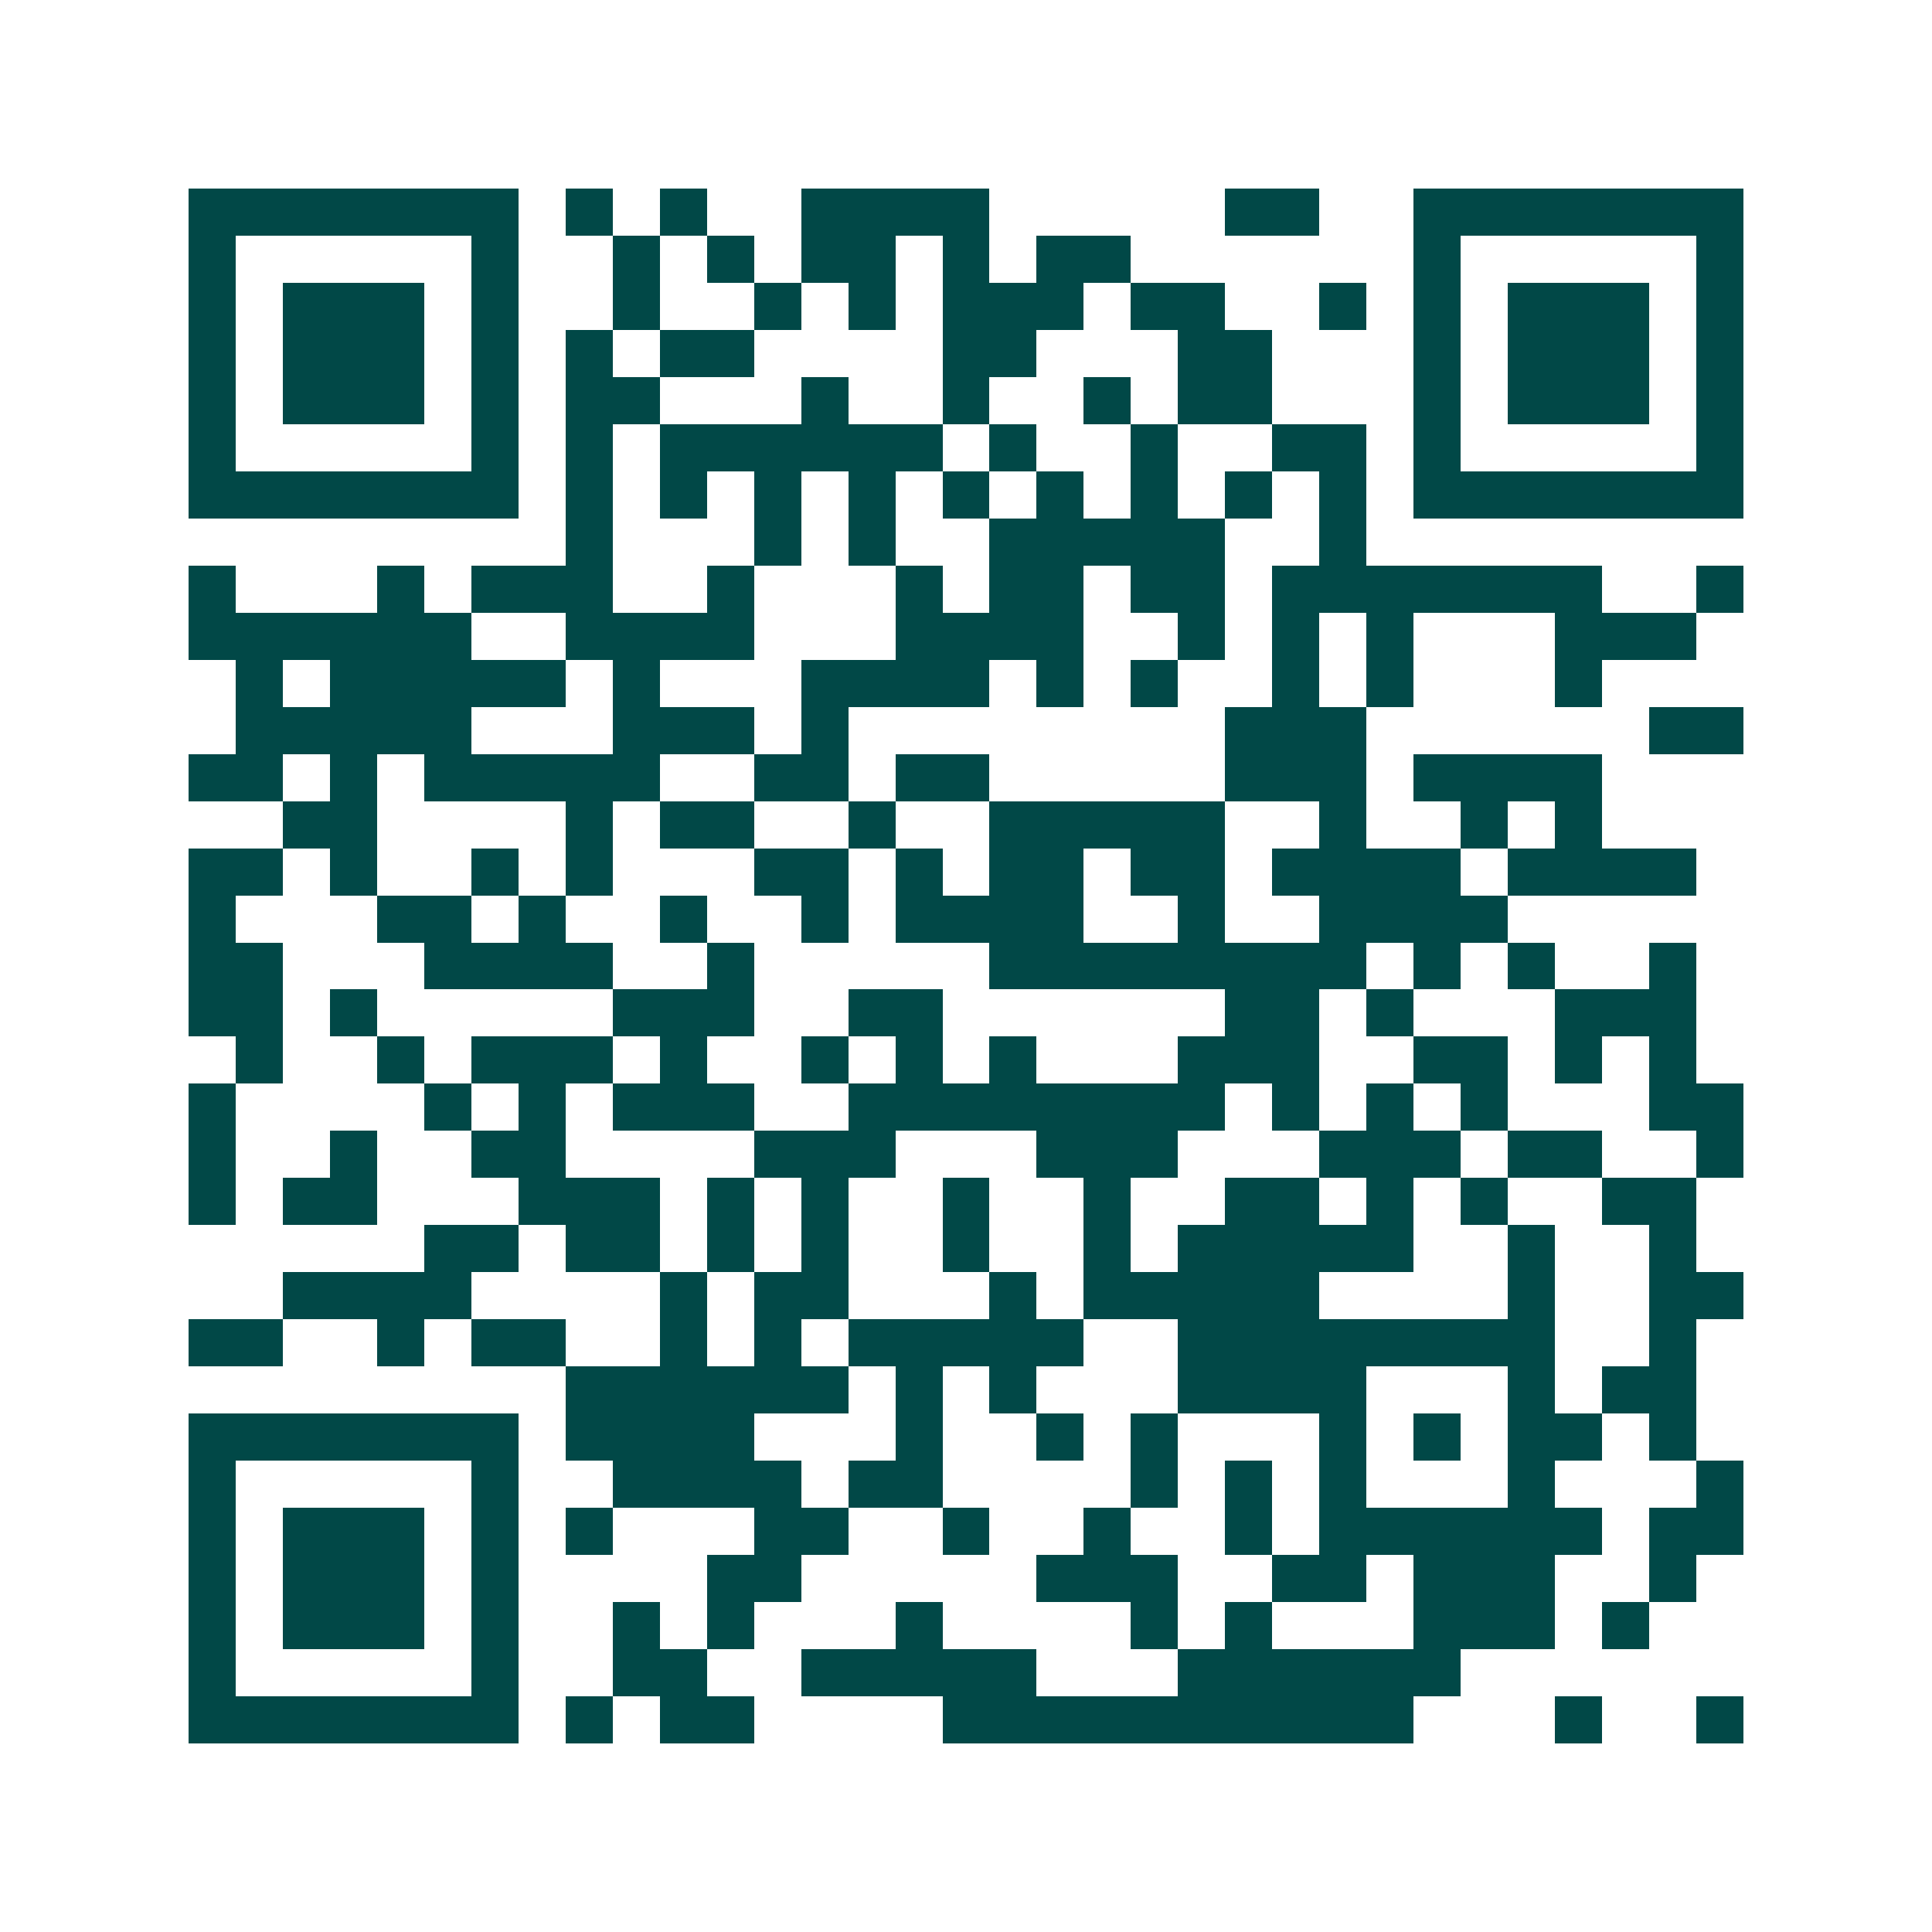 <svg xmlns="http://www.w3.org/2000/svg" width="200" height="200" viewBox="0 0 41 41" shape-rendering="crispEdges"><path fill="#ffffff" d="M0 0h41v41H0z"/><path stroke="#014847" d="M4 4.5h7m1 0h1m1 0h1m2 0h4m5 0h2m2 0h7M4 5.5h1m5 0h1m2 0h1m1 0h1m1 0h2m1 0h1m1 0h2m6 0h1m5 0h1M4 6.5h1m1 0h3m1 0h1m2 0h1m2 0h1m1 0h1m1 0h3m1 0h2m2 0h1m1 0h1m1 0h3m1 0h1M4 7.5h1m1 0h3m1 0h1m1 0h1m1 0h2m4 0h2m3 0h2m3 0h1m1 0h3m1 0h1M4 8.5h1m1 0h3m1 0h1m1 0h2m3 0h1m2 0h1m2 0h1m1 0h2m3 0h1m1 0h3m1 0h1M4 9.5h1m5 0h1m1 0h1m1 0h6m1 0h1m2 0h1m2 0h2m1 0h1m5 0h1M4 10.5h7m1 0h1m1 0h1m1 0h1m1 0h1m1 0h1m1 0h1m1 0h1m1 0h1m1 0h1m1 0h7M12 11.5h1m3 0h1m1 0h1m2 0h5m2 0h1M4 12.5h1m3 0h1m1 0h3m2 0h1m3 0h1m1 0h2m1 0h2m1 0h7m2 0h1M4 13.5h6m2 0h4m3 0h4m2 0h1m1 0h1m1 0h1m3 0h3M5 14.5h1m1 0h5m1 0h1m3 0h4m1 0h1m1 0h1m2 0h1m1 0h1m3 0h1M5 15.5h5m3 0h3m1 0h1m8 0h3m6 0h2M4 16.5h2m1 0h1m1 0h5m2 0h2m1 0h2m5 0h3m1 0h4M6 17.5h2m4 0h1m1 0h2m2 0h1m2 0h5m2 0h1m2 0h1m1 0h1M4 18.5h2m1 0h1m2 0h1m1 0h1m3 0h2m1 0h1m1 0h2m1 0h2m1 0h4m1 0h4M4 19.5h1m3 0h2m1 0h1m2 0h1m2 0h1m1 0h4m2 0h1m2 0h4M4 20.5h2m3 0h4m2 0h1m5 0h8m1 0h1m1 0h1m2 0h1M4 21.5h2m1 0h1m5 0h3m2 0h2m6 0h2m1 0h1m3 0h3M5 22.5h1m2 0h1m1 0h3m1 0h1m2 0h1m1 0h1m1 0h1m3 0h3m2 0h2m1 0h1m1 0h1M4 23.5h1m4 0h1m1 0h1m1 0h3m2 0h8m1 0h1m1 0h1m1 0h1m3 0h2M4 24.5h1m2 0h1m2 0h2m4 0h3m3 0h3m3 0h3m1 0h2m2 0h1M4 25.5h1m1 0h2m3 0h3m1 0h1m1 0h1m2 0h1m2 0h1m2 0h2m1 0h1m1 0h1m2 0h2M9 26.5h2m1 0h2m1 0h1m1 0h1m2 0h1m2 0h1m1 0h5m2 0h1m2 0h1M6 27.5h4m4 0h1m1 0h2m3 0h1m1 0h5m4 0h1m2 0h2M4 28.5h2m2 0h1m1 0h2m2 0h1m1 0h1m1 0h5m2 0h8m2 0h1M12 29.5h6m1 0h1m1 0h1m3 0h4m3 0h1m1 0h2M4 30.5h7m1 0h4m3 0h1m2 0h1m1 0h1m3 0h1m1 0h1m1 0h2m1 0h1M4 31.5h1m5 0h1m2 0h4m1 0h2m4 0h1m1 0h1m1 0h1m3 0h1m3 0h1M4 32.5h1m1 0h3m1 0h1m1 0h1m3 0h2m2 0h1m2 0h1m2 0h1m1 0h6m1 0h2M4 33.5h1m1 0h3m1 0h1m4 0h2m5 0h3m2 0h2m1 0h3m2 0h1M4 34.5h1m1 0h3m1 0h1m2 0h1m1 0h1m3 0h1m4 0h1m1 0h1m3 0h3m1 0h1M4 35.5h1m5 0h1m2 0h2m2 0h5m3 0h6M4 36.5h7m1 0h1m1 0h2m4 0h10m3 0h1m2 0h1"/></svg>
